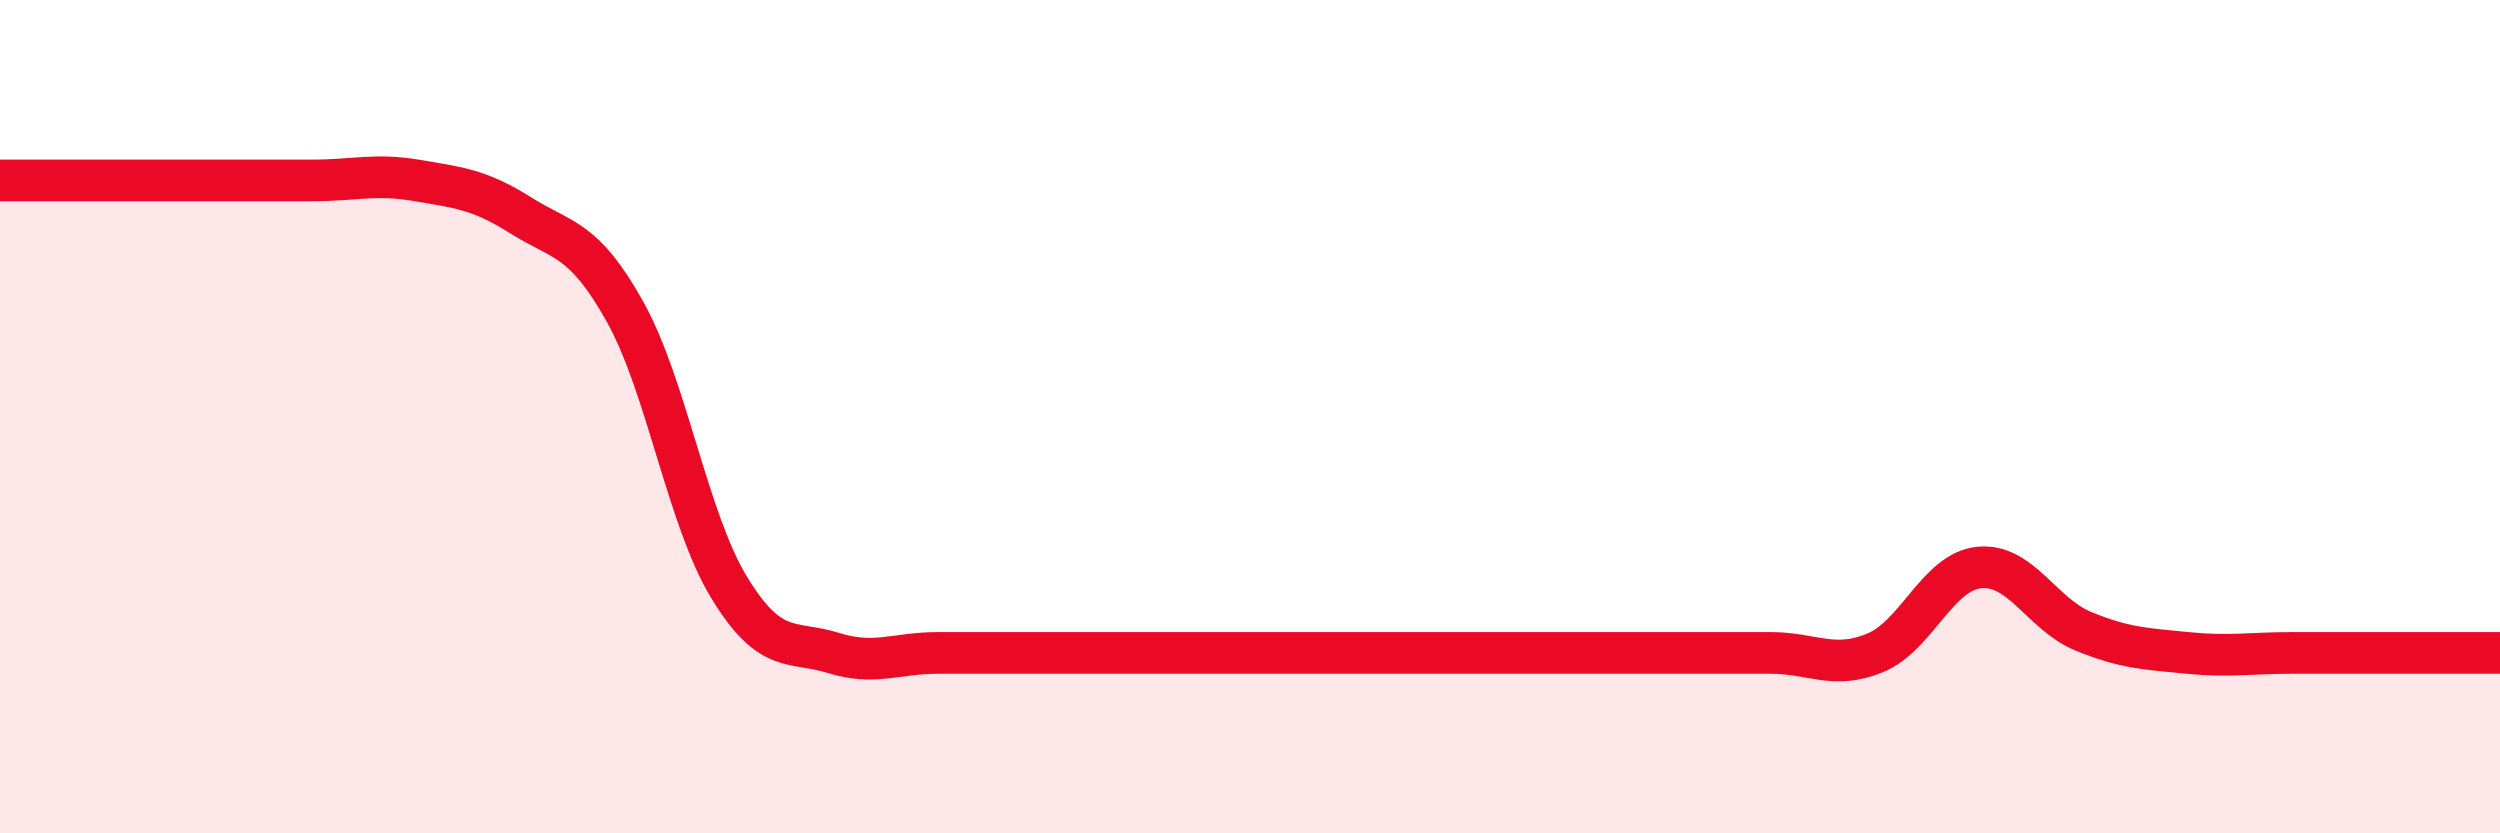 
    <svg width="60" height="20" viewBox="0 0 60 20" xmlns="http://www.w3.org/2000/svg">
      <path
        d="M 0,4.33 C 0.5,4.33 1.5,4.33 2.5,4.33 C 3.5,4.33 4,4.33 5,4.33 C 6,4.33 6.5,4.33 7.5,4.33 C 8.5,4.33 9,4.16 10,4.33 C 11,4.5 11.5,4.54 12.5,5.17 C 13.5,5.8 14,5.69 15,7.48 C 16,9.27 16.5,12.46 17.5,14.1 C 18.5,15.74 19,15.36 20,15.67 C 21,15.98 21.5,15.67 22.5,15.67 C 23.5,15.67 24,15.67 25,15.67 C 26,15.67 26.5,15.67 27.5,15.67 C 28.5,15.67 29,15.67 30,15.67 C 31,15.67 31.5,15.67 32.5,15.67 C 33.5,15.67 34,15.67 35,15.67 C 36,15.67 36.5,15.67 37.5,15.67 C 38.5,15.67 39,15.67 40,15.67 C 41,15.67 41.5,15.67 42.5,15.67 C 43.5,15.67 44,16.08 45,15.67 C 46,15.26 46.5,13.72 47.5,13.62 C 48.5,13.52 49,14.74 50,15.15 C 51,15.56 51.5,15.57 52.5,15.67 C 53.5,15.77 54,15.67 55,15.67 C 56,15.67 56.5,15.67 57.5,15.67 C 58.5,15.67 59.5,15.67 60,15.67L60 20L0 20Z"
        fill="#EB0A25"
        opacity="0.1"
        stroke-linecap="round"
        stroke-linejoin="round"
      />
      <path
        d="M 0,4.33 C 0.5,4.33 1.5,4.33 2.5,4.33 C 3.5,4.33 4,4.33 5,4.33 C 6,4.33 6.5,4.33 7.5,4.33 C 8.5,4.33 9,4.16 10,4.33 C 11,4.5 11.5,4.54 12.5,5.17 C 13.5,5.8 14,5.69 15,7.48 C 16,9.27 16.5,12.46 17.5,14.1 C 18.5,15.74 19,15.36 20,15.67 C 21,15.98 21.5,15.67 22.5,15.67 C 23.5,15.67 24,15.67 25,15.67 C 26,15.67 26.5,15.67 27.5,15.67 C 28.5,15.67 29,15.67 30,15.67 C 31,15.67 31.5,15.67 32.5,15.67 C 33.5,15.67 34,15.67 35,15.67 C 36,15.67 36.5,15.67 37.5,15.67 C 38.5,15.67 39,15.67 40,15.67 C 41,15.67 41.5,15.67 42.5,15.67 C 43.5,15.67 44,16.08 45,15.67 C 46,15.26 46.5,13.72 47.5,13.62 C 48.5,13.52 49,14.74 50,15.15 C 51,15.56 51.5,15.57 52.5,15.67 C 53.5,15.77 54,15.67 55,15.67 C 56,15.67 56.5,15.67 57.5,15.67 C 58.5,15.67 59.5,15.67 60,15.67"
        stroke="#EB0A25"
        stroke-width="1"
        fill="none"
        stroke-linecap="round"
        stroke-linejoin="round"
      />
    </svg>
  
